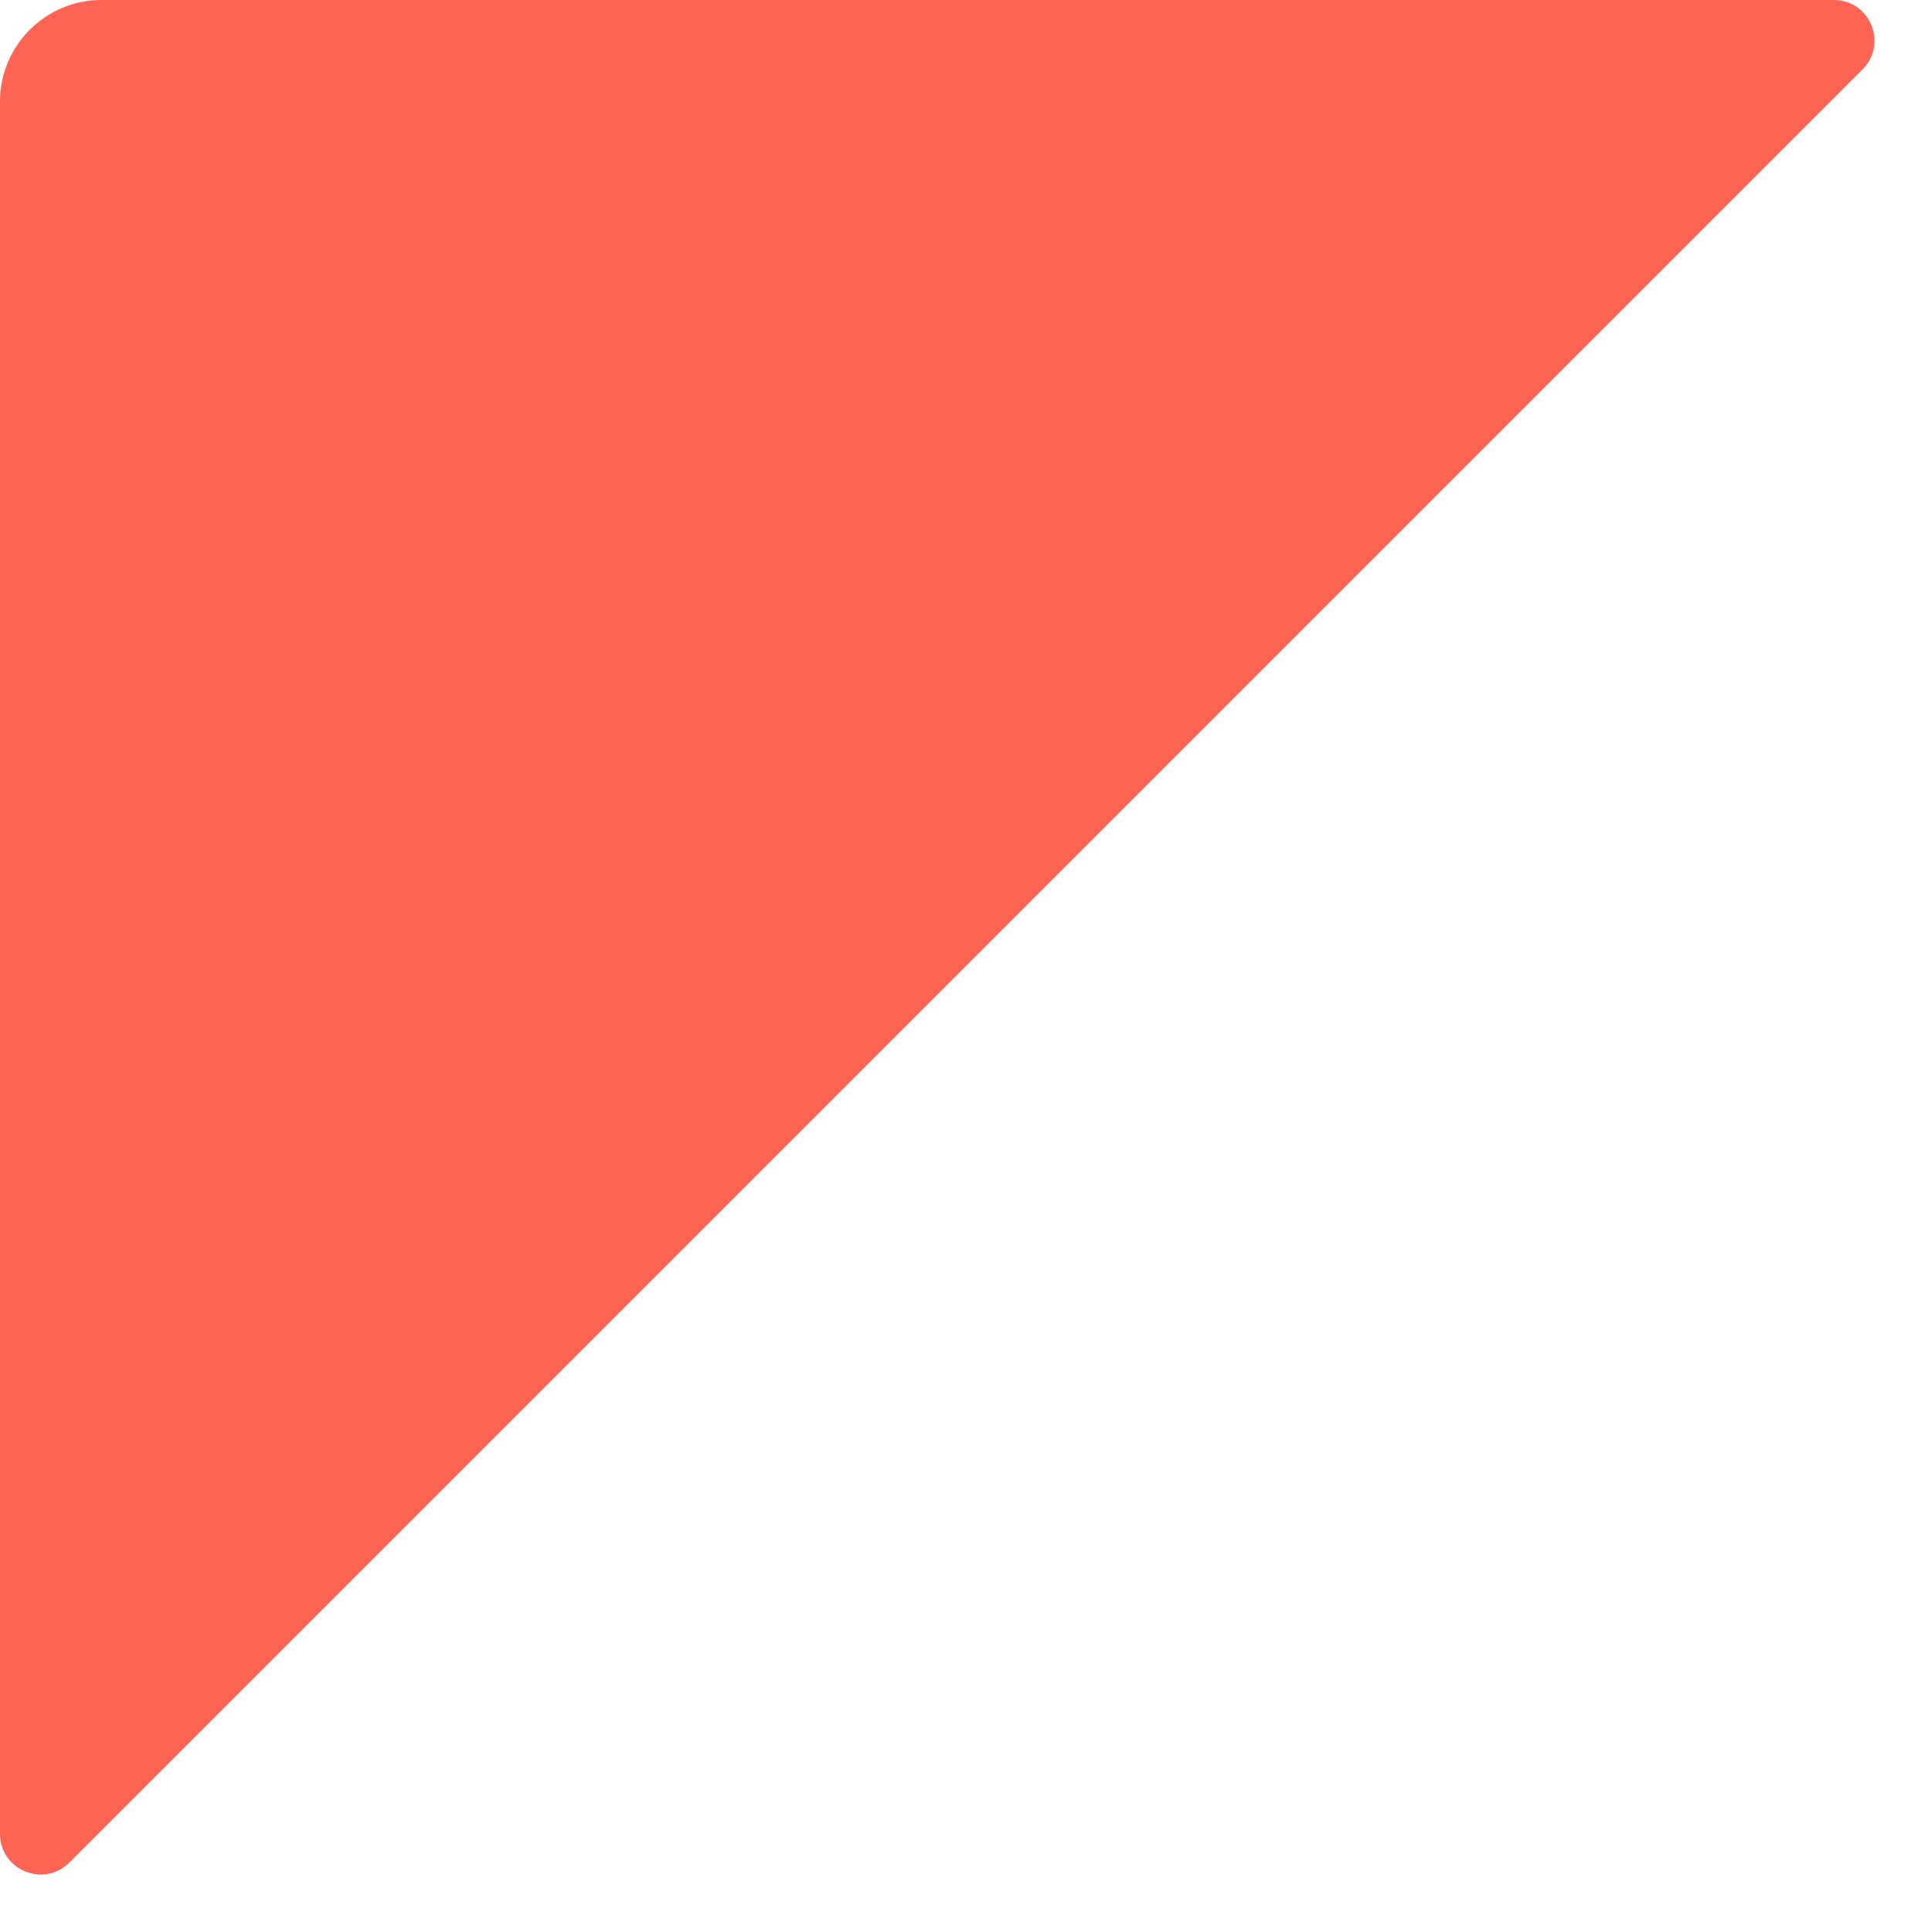 <svg width="380" height="380" viewBox="0 0 380 380" fill="none" xmlns="http://www.w3.org/2000/svg">
<path d="M13.657 366.343L366.343 13.657C371.383 8.617 367.814 -3.1583e-05 360.686 -3.2206e-05L20 -6.19898e-05C8.954 -6.29554e-05 3.24378e-05 8.954 3.14722e-05 20L1.68846e-06 360.686C1.06538e-06 367.813 8.617 371.383 13.657 366.343Z" fill="#FE6454"/>
</svg>
